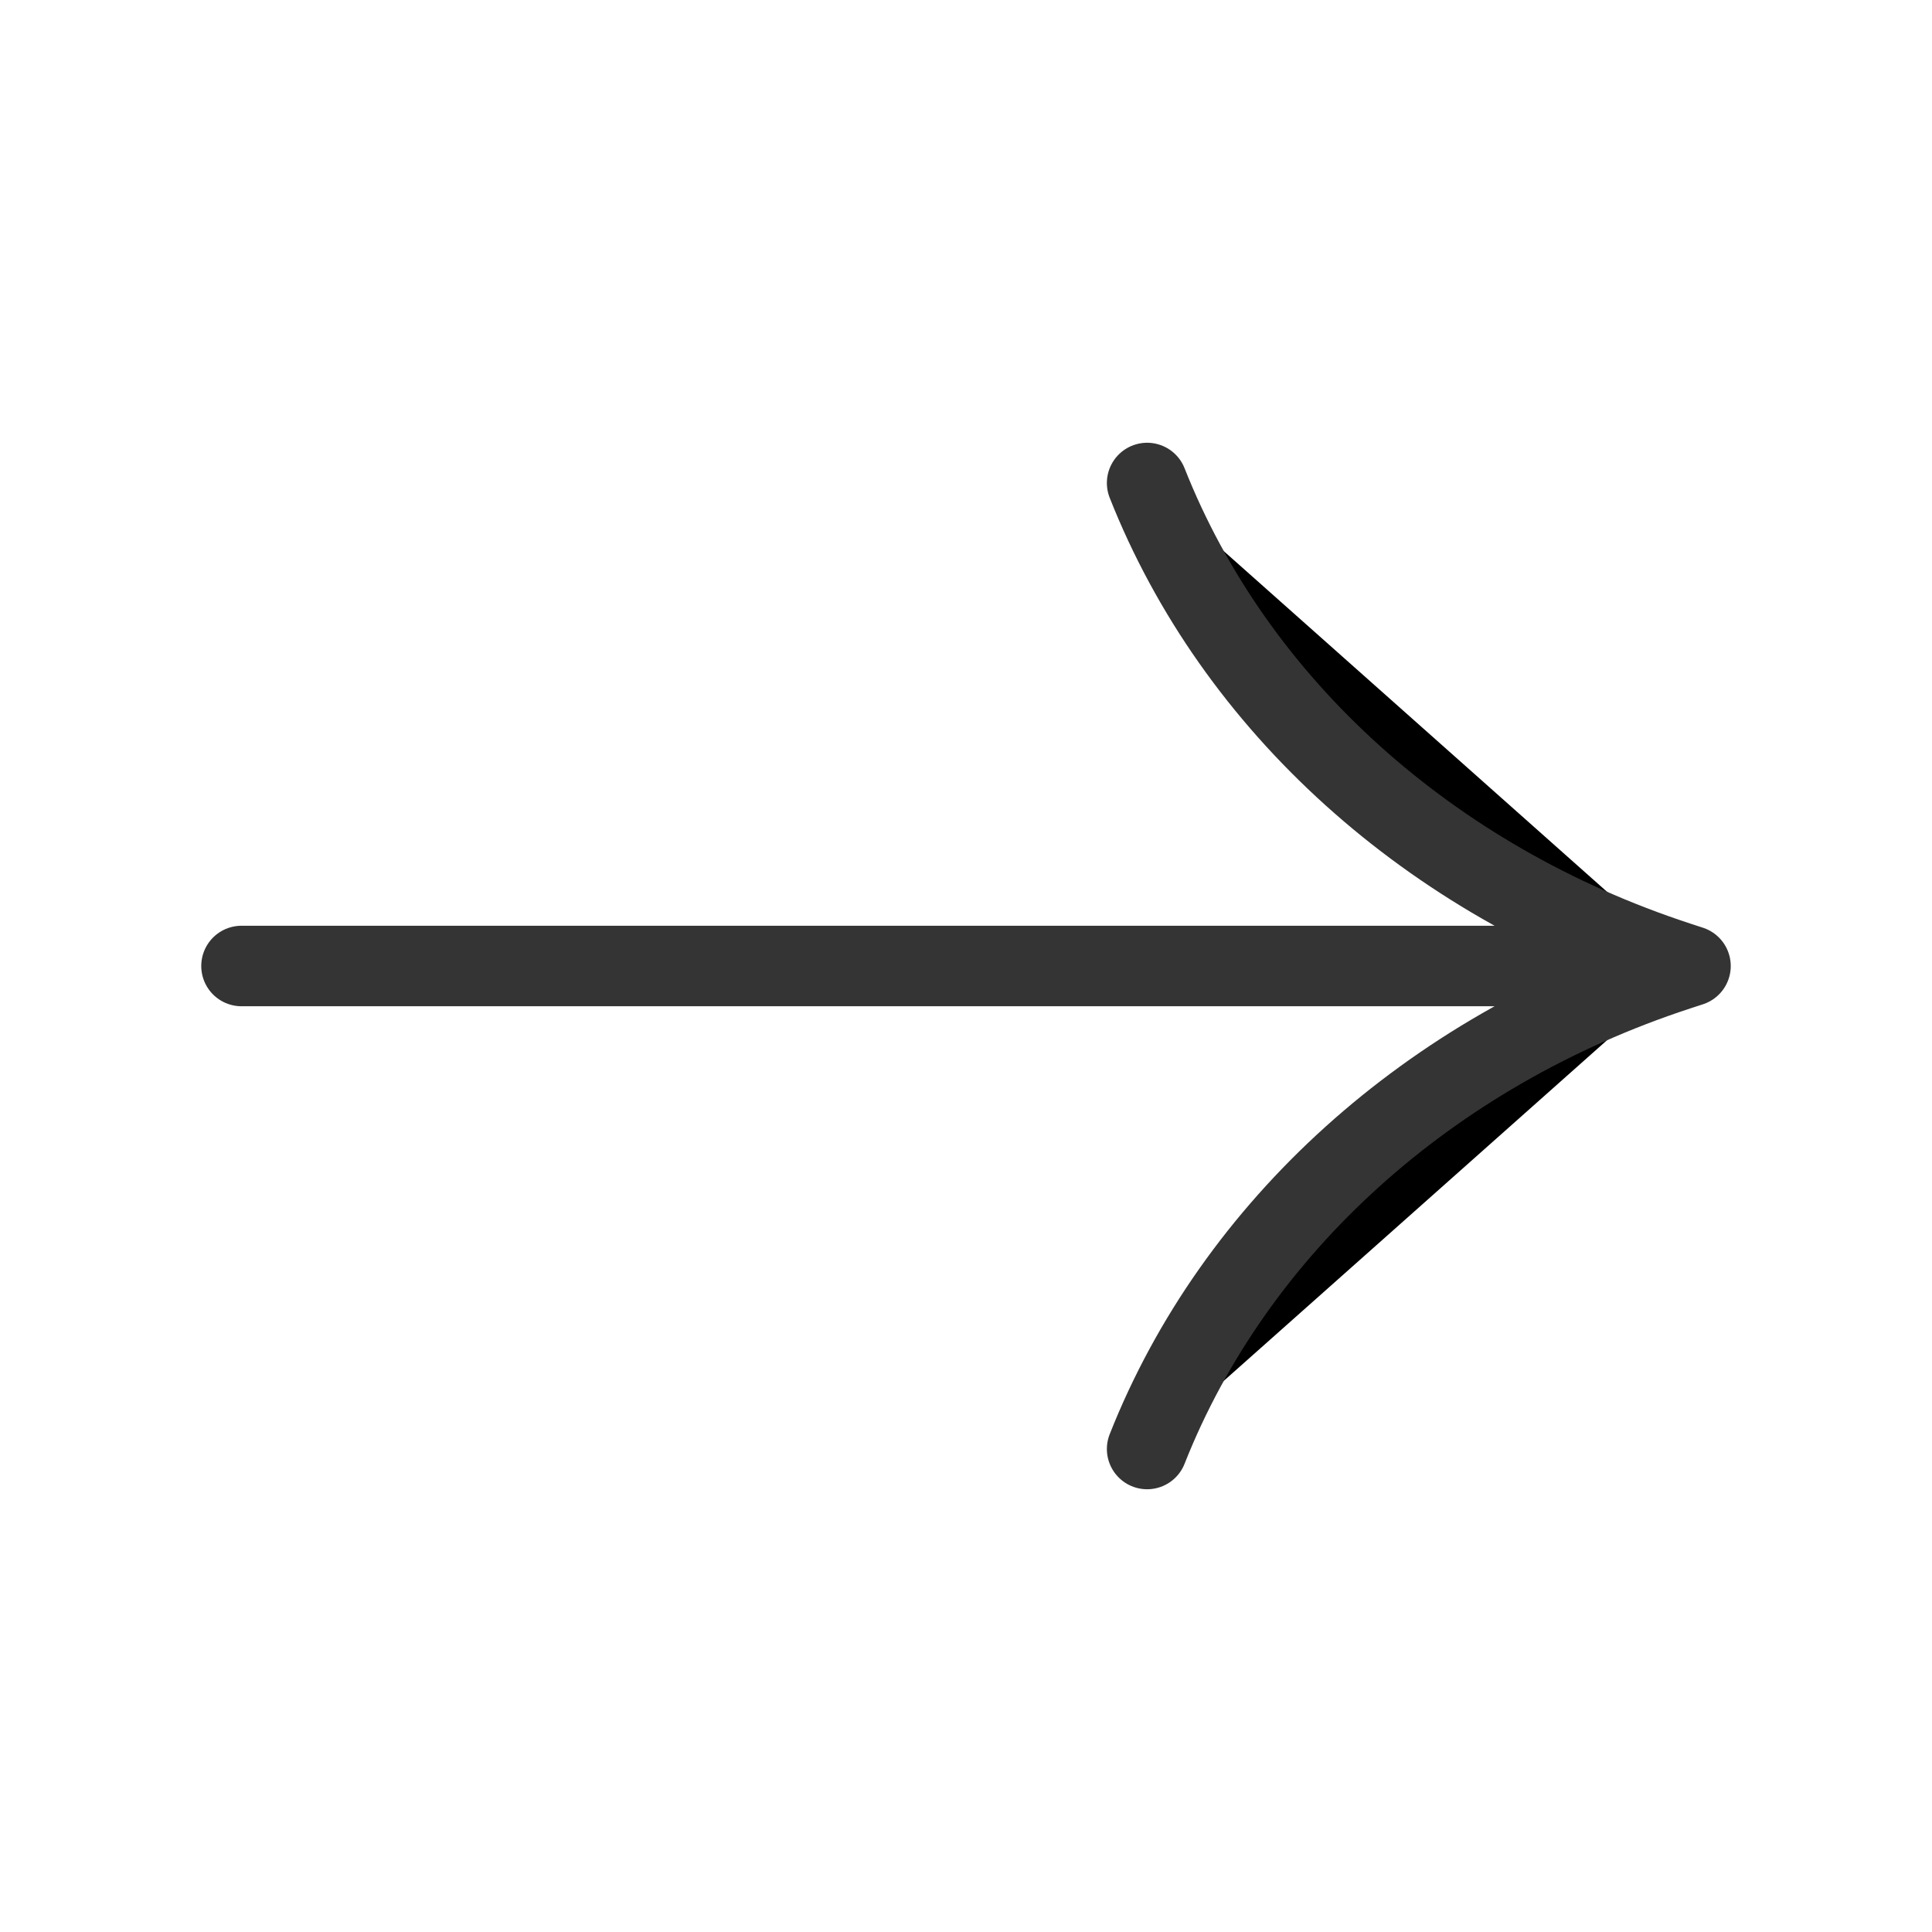 <svg viewBox="0 0 24 24" fill="currentColor" xmlns="http://www.w3.org/2000/svg">
  <path d="M3 12h18m0 0-.159-.052C17.756 10.938 15.34 8.757 14.25 6M21 12l-.159.052c-3.085 1.01-5.501 3.191-6.591 5.948" stroke="#343434" stroke-linecap="round" stroke-linejoin="round"/>
</svg>
